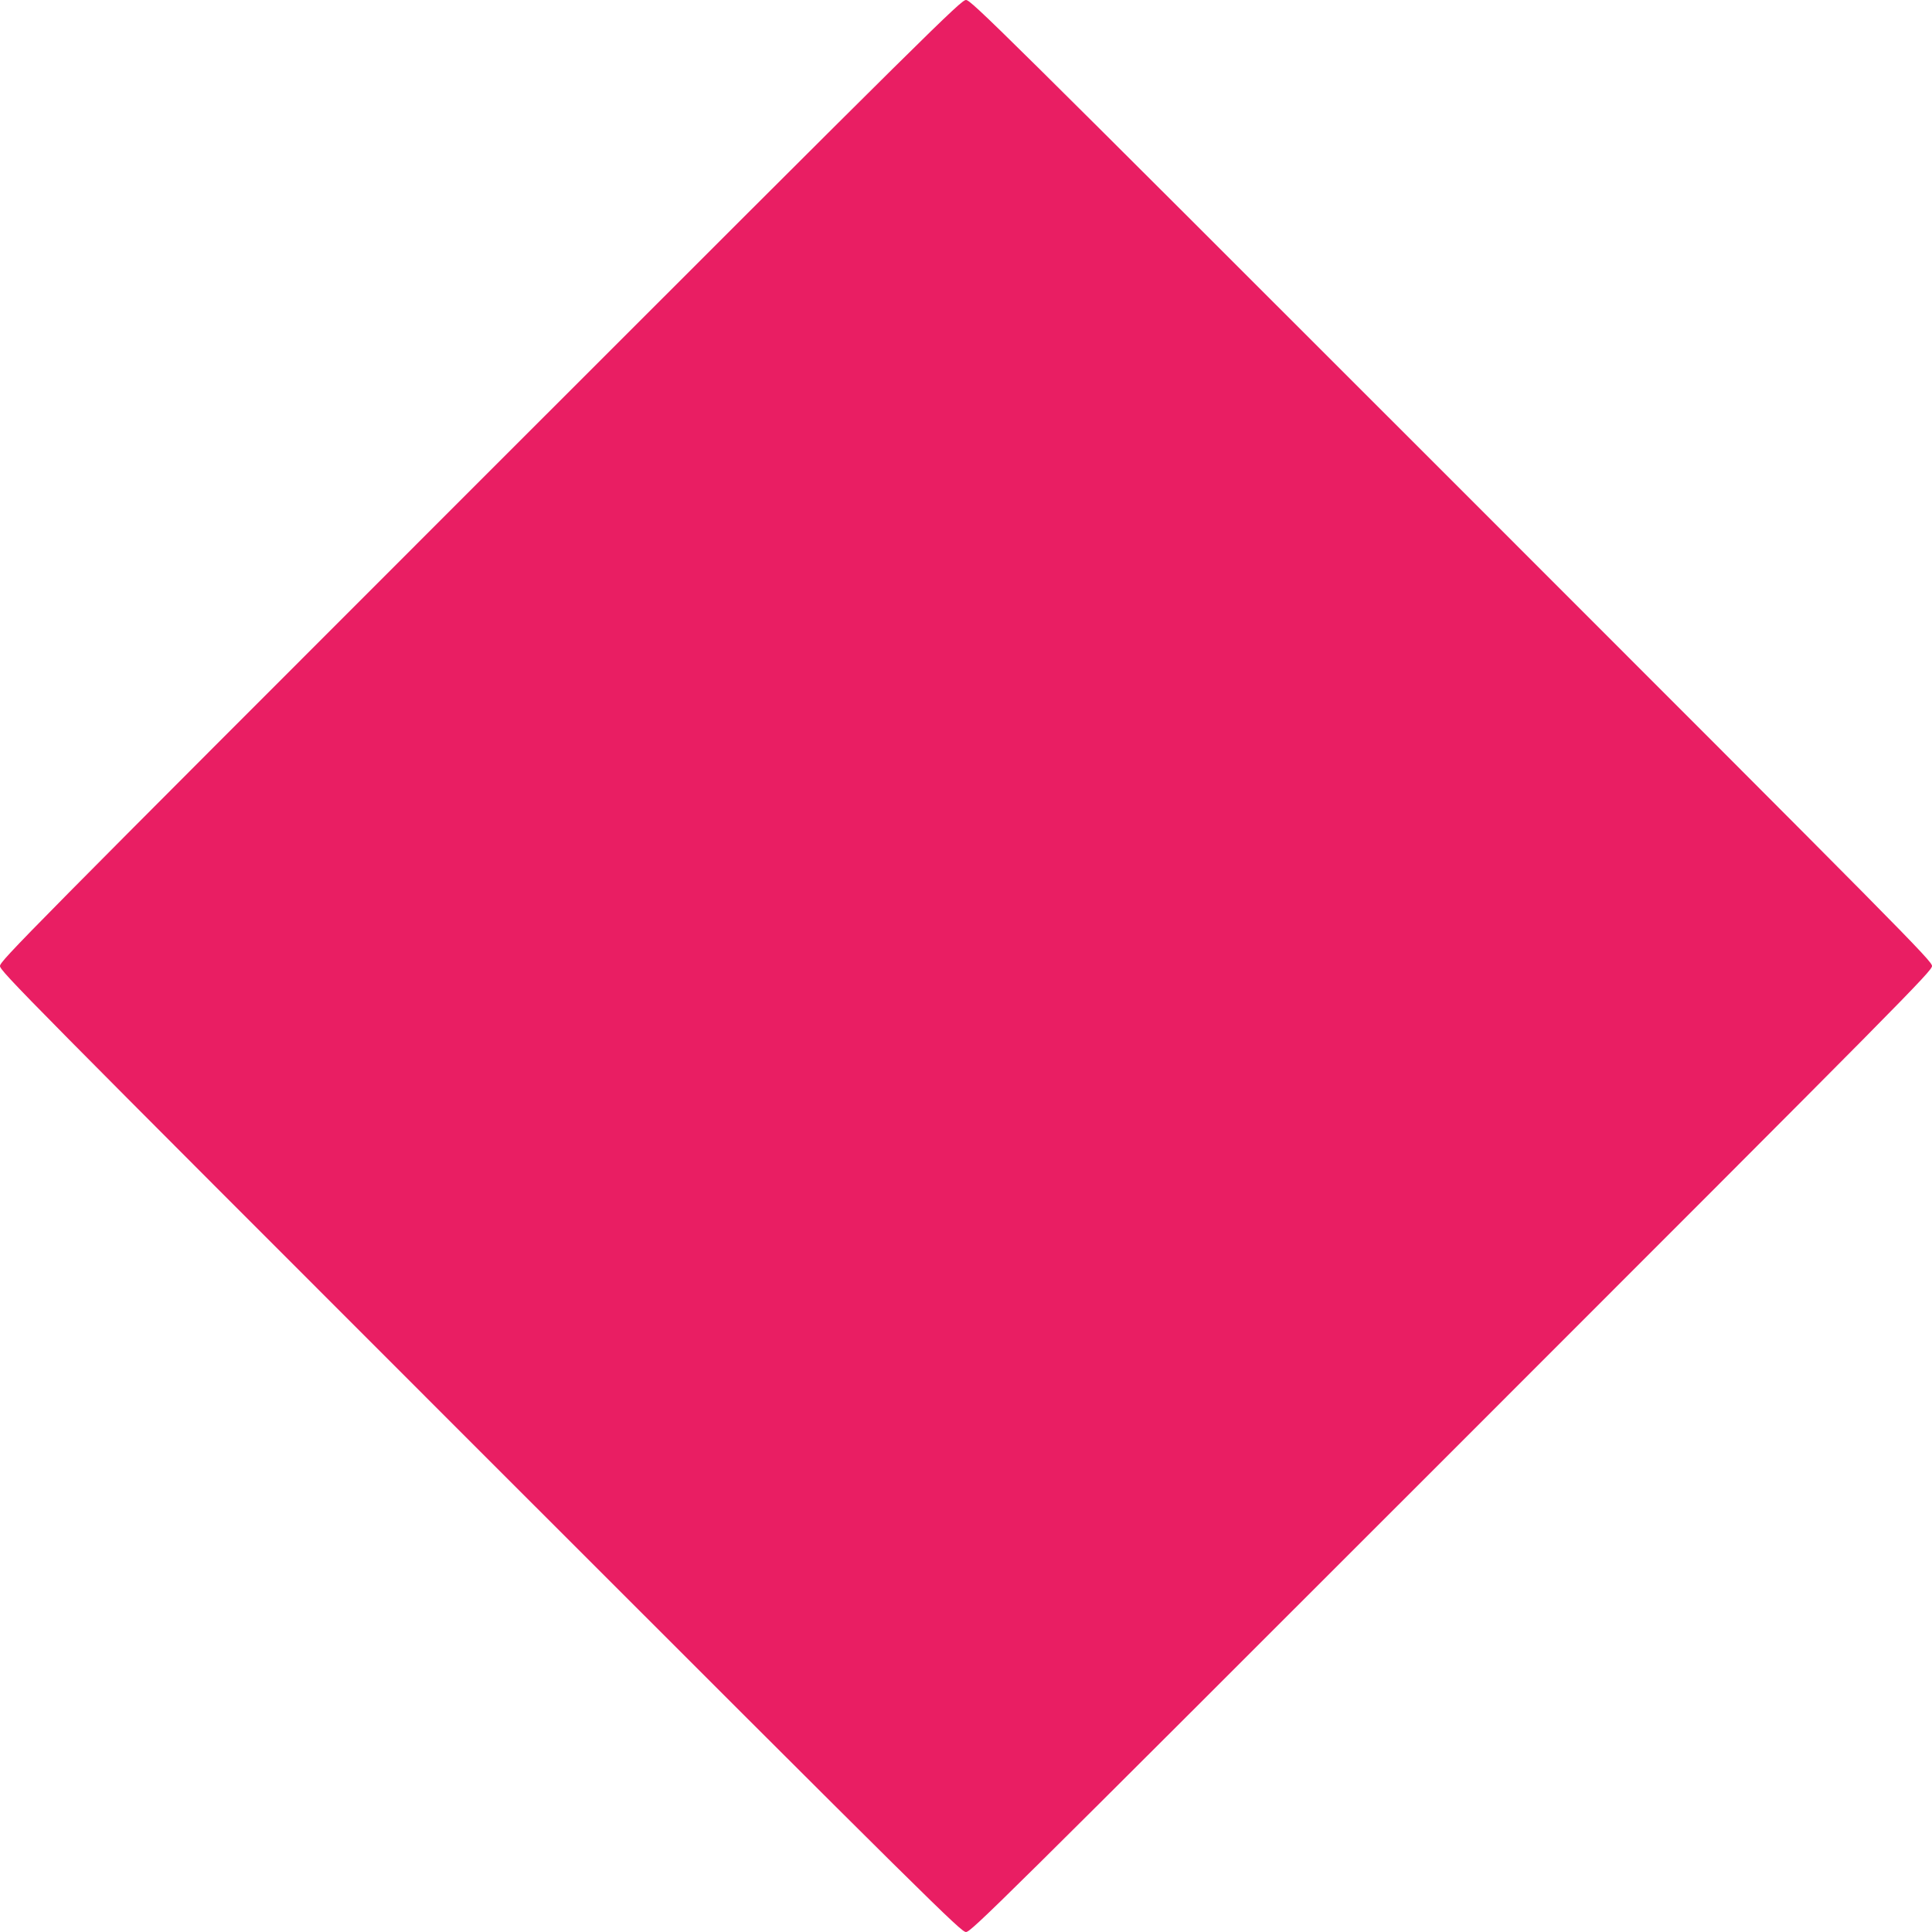 <?xml version="1.0" standalone="no"?>
<!DOCTYPE svg PUBLIC "-//W3C//DTD SVG 20010904//EN"
 "http://www.w3.org/TR/2001/REC-SVG-20010904/DTD/svg10.dtd">
<svg version="1.0" xmlns="http://www.w3.org/2000/svg"
 width="1280pt" height="1280pt" viewBox="0 0 1280 1280"
 preserveAspectRatio="xMidYMid meet">
<g transform="translate(0,1280) scale(0.1,-0.1)"
fill="#e91e63" stroke="none">
<path d="M3182 9617 c-3024 -3024 -3182 -3184 -3182 -3217 0 -33 158 -193
3183 -3218 3024 -3024 3184 -3182 3217 -3182 33 0 193 158 3218 3183 3024
3024 3182 3184 3182 3217 0 33 -158 193 -3183 3218 -3024 3024 -3184 3182
-3217 3182 -33 0 -193 -158 -3218 -3183z"/>
</g>
</svg>
